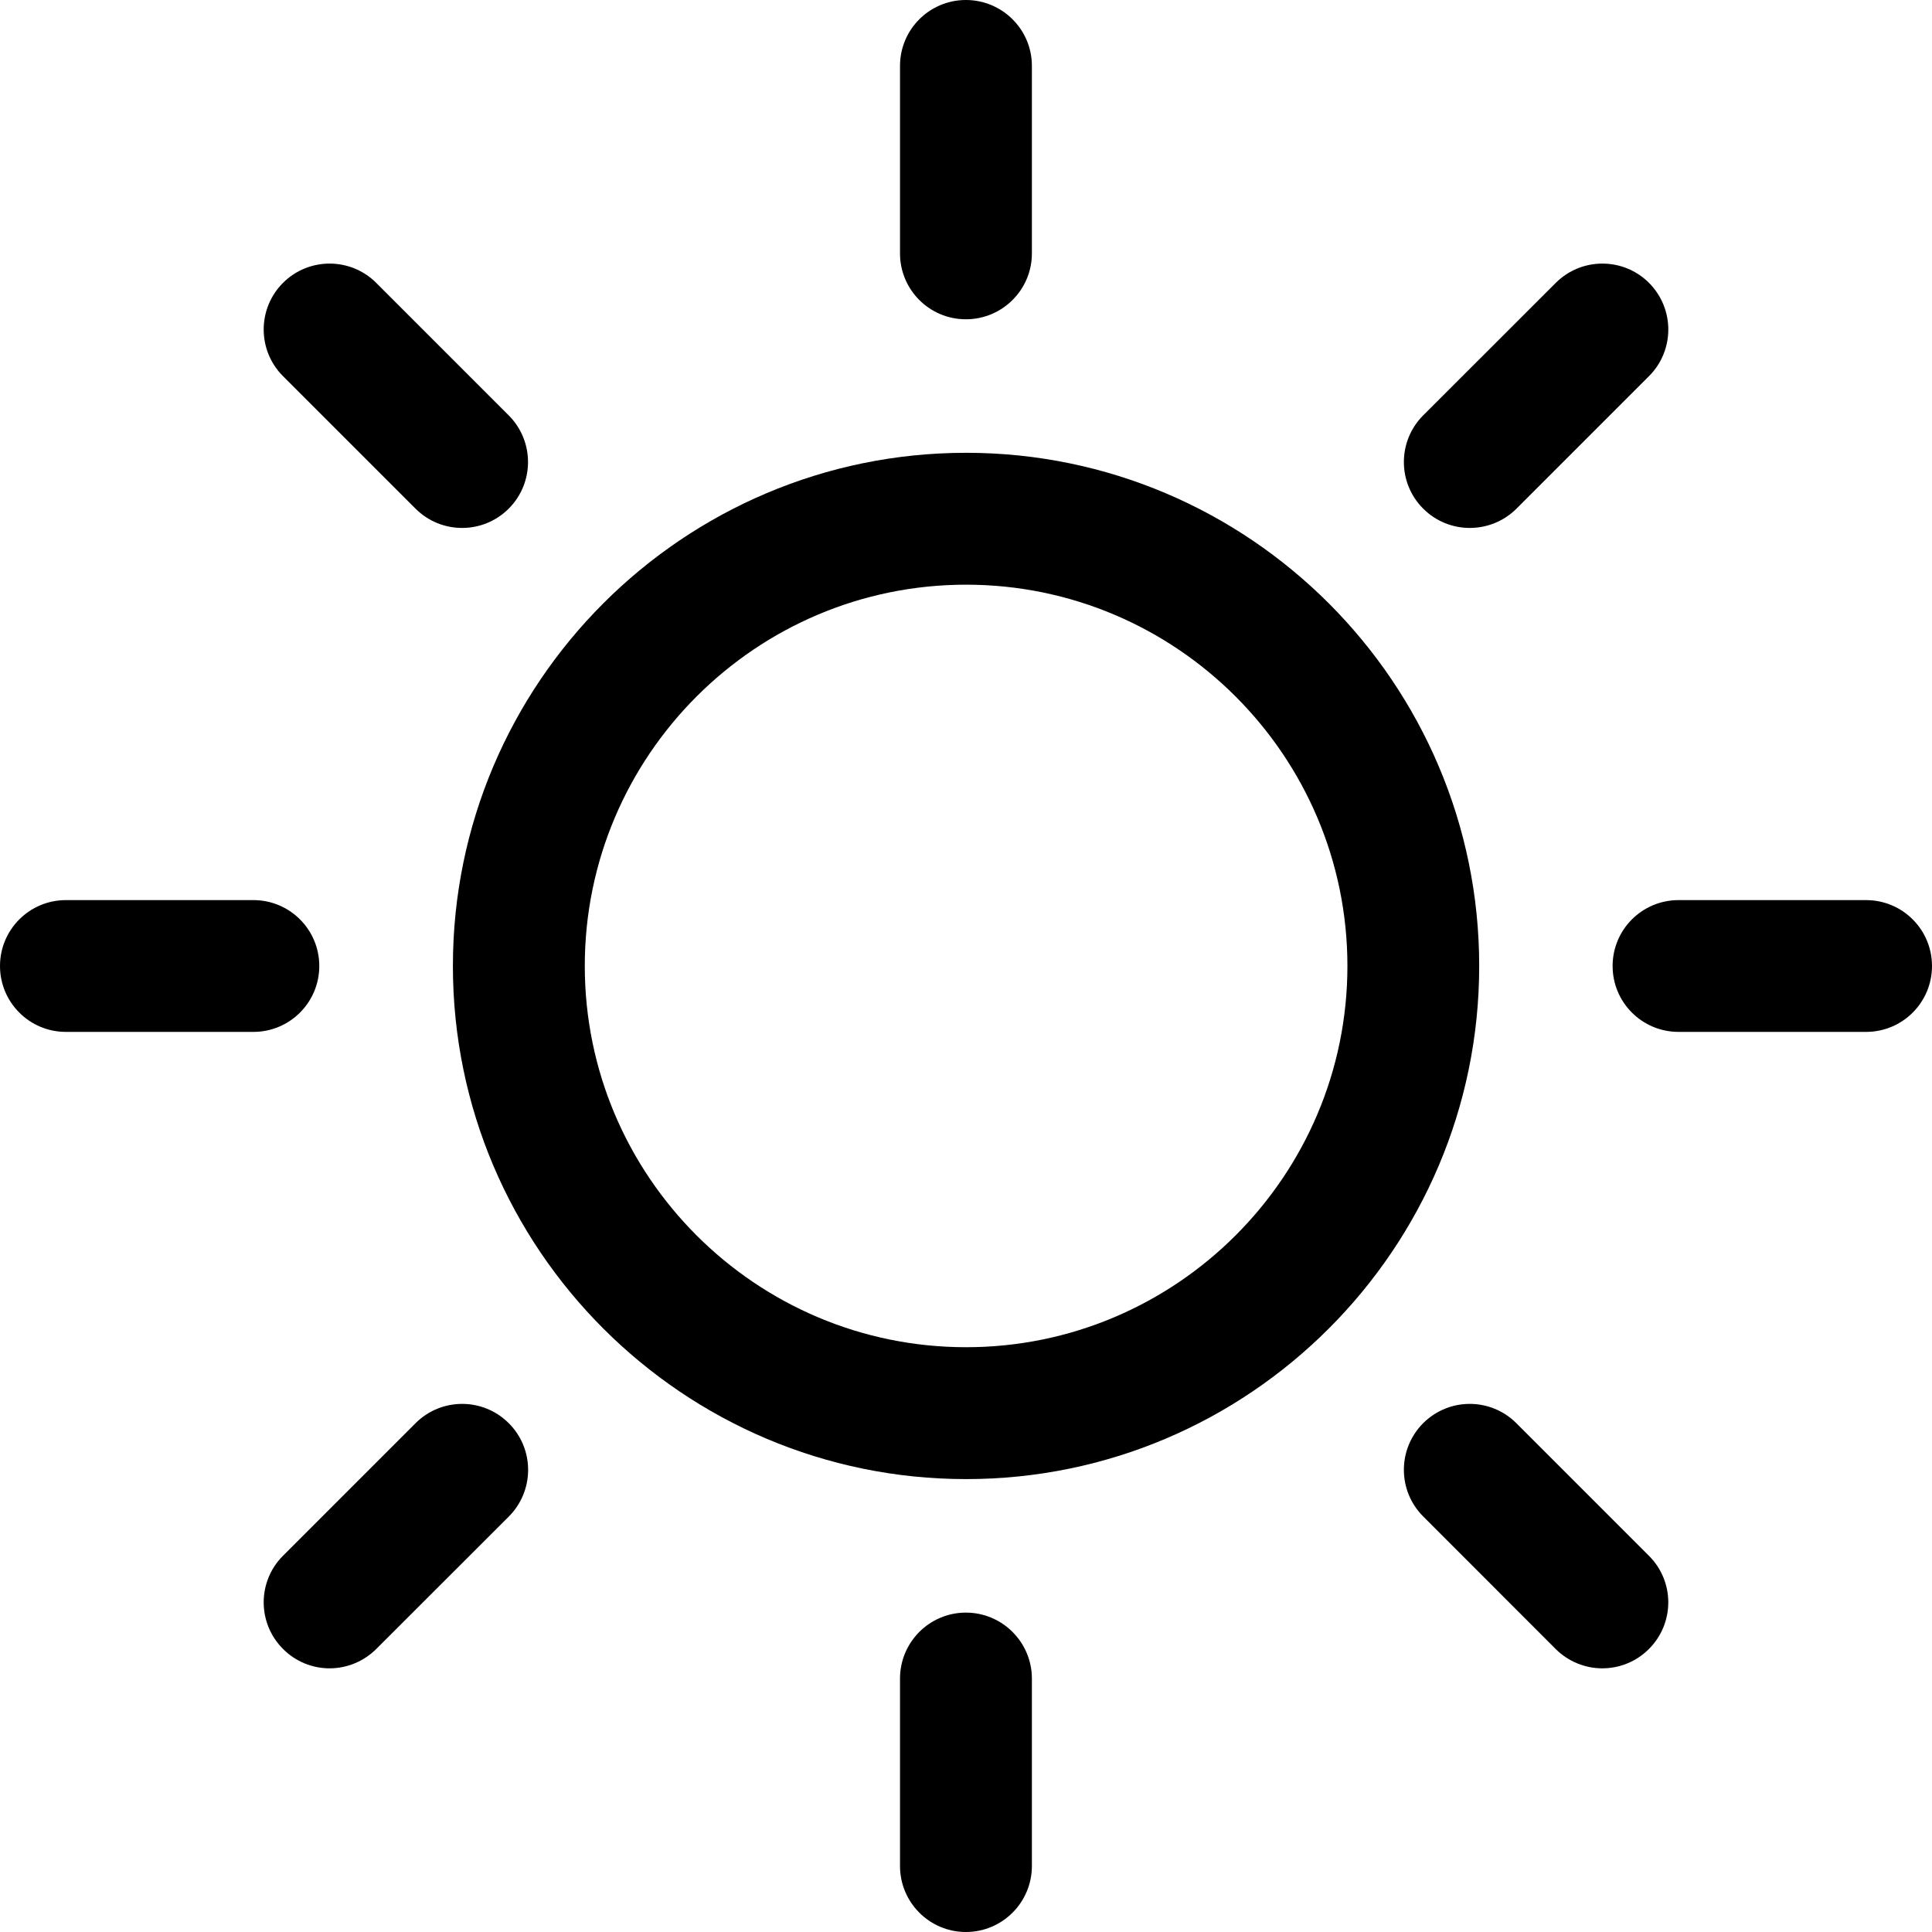 <svg width="19" height="19" viewBox="0 0 19 19" fill="none" xmlns="http://www.w3.org/2000/svg">
<path d="M9.499 15.859C9.141 15.859 8.851 16.15 8.851 16.508V18.351C8.851 18.709 9.141 19 9.499 19C9.857 19 10.148 18.709 10.148 18.351V16.508C10.148 16.15 9.857 15.859 9.499 15.859Z" fill="black"/>
<path d="M9.499 3.14C9.857 3.14 10.148 2.85 10.148 2.492V0.648C10.148 0.29 9.857 0 9.499 0C9.141 0 8.851 0.29 8.851 0.648V2.492C8.851 2.85 9.141 3.14 9.499 3.14Z" fill="black"/>
<path d="M4.087 13.996L2.783 15.3C2.53 15.553 2.53 15.963 2.783 16.216C2.909 16.343 3.075 16.407 3.241 16.407C3.407 16.407 3.573 16.343 3.7 16.217L5.004 14.914C5.257 14.66 5.257 14.25 5.004 13.997C4.751 13.743 4.34 13.743 4.087 13.996Z" fill="black"/>
<path d="M14.454 5.192C14.62 5.192 14.786 5.129 14.913 5.003L16.217 3.699C16.47 3.446 16.47 3.036 16.217 2.782C15.964 2.529 15.553 2.529 15.3 2.782L13.996 4.085C13.743 4.339 13.743 4.749 13.996 5.002C14.123 5.129 14.289 5.192 14.454 5.192Z" fill="black"/>
<path d="M3.14 9.5C3.14 9.142 2.85 8.852 2.492 8.852H0.648C0.29 8.852 0 9.142 0 9.5C0 9.858 0.29 10.148 0.648 10.148H2.492C2.85 10.148 3.14 9.858 3.14 9.5Z" fill="black"/>
<path d="M18.352 8.852H16.507C16.149 8.852 15.859 9.142 15.859 9.5C15.859 9.858 16.149 10.148 16.507 10.148H18.352C18.71 10.148 19 9.858 19 9.5C19 9.142 18.71 8.852 18.352 8.852Z" fill="black"/>
<path d="M4.086 5.002C4.213 5.129 4.379 5.192 4.545 5.192C4.71 5.192 4.876 5.129 5.003 5.002C5.256 4.749 5.256 4.339 5.003 4.085L3.7 2.782C3.447 2.529 3.036 2.529 2.783 2.782C2.53 3.035 2.53 3.446 2.783 3.699L4.086 5.002Z" fill="black"/>
<path d="M14.913 13.997C14.66 13.743 14.25 13.743 13.996 13.996C13.743 14.25 13.743 14.66 13.996 14.913L15.299 16.217C15.426 16.343 15.592 16.407 15.758 16.407C15.924 16.407 16.09 16.343 16.216 16.217C16.47 15.963 16.47 15.553 16.216 15.3L14.913 13.997Z" fill="black"/>
<path d="M9.501 4.453C6.718 4.453 4.454 6.717 4.454 9.5C4.454 12.282 6.718 14.546 9.501 14.546C12.283 14.546 14.547 12.282 14.547 9.5C14.547 6.717 12.283 4.453 9.501 4.453ZM9.501 13.249C7.433 13.249 5.751 11.567 5.751 9.5C5.751 7.432 7.433 5.75 9.501 5.75C11.568 5.75 13.251 7.432 13.251 9.5C13.251 11.567 11.568 13.249 9.501 13.249Z" fill="black"/>
</svg>
